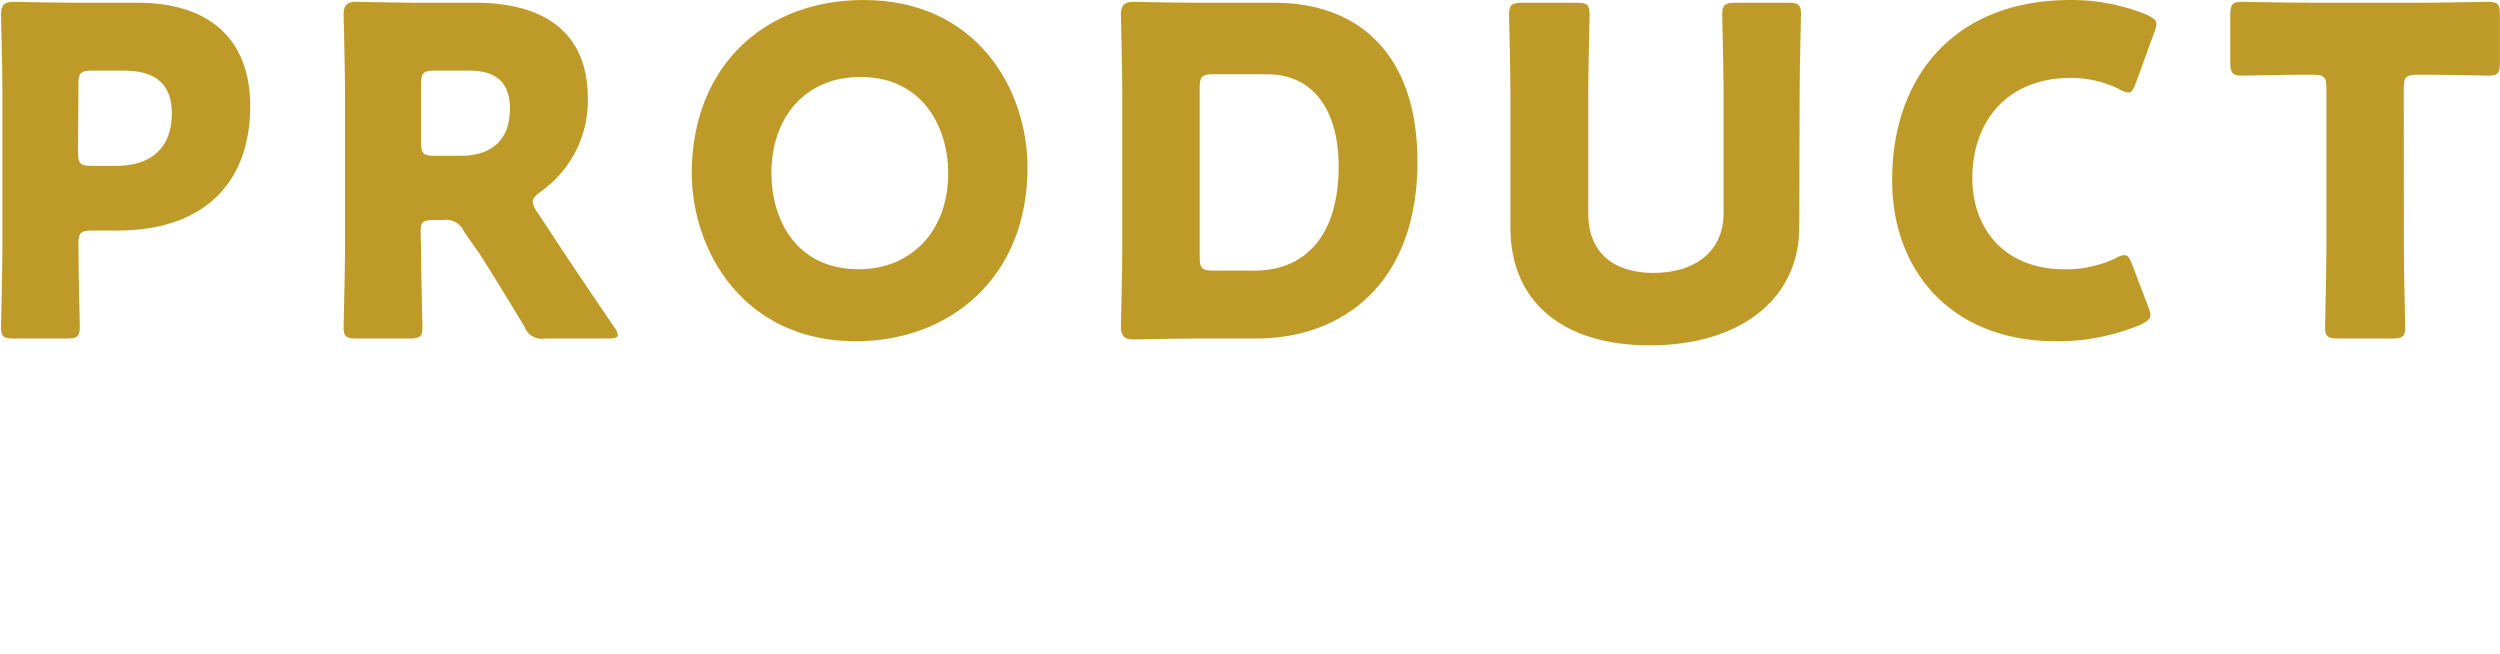 <svg xmlns="http://www.w3.org/2000/svg" xmlns:xlink="http://www.w3.org/1999/xlink" viewBox="0 0 274.36 71.8"><defs><style>.cls-1{fill:none;}.cls-2{fill:#be9b28;}.cls-3{fill:url(#新規パターンスウォッチ_5);}.cls-4{fill:#fff;}</style><pattern id="新規パターンスウォッチ_5" data-name="新規パターンスウォッチ 5" width="123" height="123" patternTransform="translate(0 102)" patternUnits="userSpaceOnUse" viewBox="0 0 123 123"><rect class="cls-1" width="123" height="123"/><rect class="cls-2" width="123" height="123"/></pattern></defs><title>Asset 8</title><g id="Layer_2" data-name="Layer 2"><g id="レイヤー_3" data-name="レイヤー 3"><path class="cls-3" d="M1.56,37.15C.41,37.15.11,37,.11,35.9c0-.35.15-6.1.15-8.75v-17C.26,7.5.11,2,.11,1.6.11.55.46.2,1.51.2c.35,0,4.75.1,7.05.1h6.55c7.65,0,12.35,3.8,12.35,11.35,0,8.1-4.75,13.65-14.6,13.65H10.11c-1.25,0-1.5.25-1.5,1.5,0,3.05.15,8.75.15,9.1,0,1.05-.3,1.25-1.45,1.25Zm7-20.45c0,1.25.25,1.5,1.5,1.5h2.7c3.8,0,6.1-1.95,6.1-5.75,0-3-1.55-4.7-5.25-4.7H10.11c-1.25,0-1.5.25-1.5,1.5Z"/><path class="cls-3" d="M46.21,27.15c0,2.65.15,8.4.15,8.75,0,1.05-.3,1.25-1.45,1.25H39.16c-1.15,0-1.45-.2-1.45-1.25,0-.35.15-6.1.15-8.75v-17c0-2.65-.15-8.2-.15-8.55,0-1,.35-1.4,1.4-1.4.35,0,4.75.1,7,.1h6.05C59,.3,64.51,3,64.51,10.8a12.2,12.2,0,0,1-5.2,10.25c-.6.45-.85.75-.85,1.1a2.36,2.36,0,0,0,.45,1.05l1.65,2.5c2.1,3.2,3.75,5.65,6.85,10.2a2,2,0,0,1,.4.85c0,.3-.35.4-1,.4h-7a2,2,0,0,1-2.25-1.3c-2-3.3-3.65-6-5-8.1L50.91,25.4a2.12,2.12,0,0,0-2.3-1.25h-1c-1.25,0-1.45.2-1.45,1.45Zm0-11.55c0,1.25.25,1.5,1.5,1.5h2.8c3.15,0,5.45-1.45,5.45-5.2,0-3.05-1.75-4.15-4.45-4.15h-3.8c-1.25,0-1.5.25-1.5,1.5Z"/><path class="cls-3" d="M112.76,18.4c0,12.2-8.65,19.05-18.85,19.05-12.25,0-18-9.85-18-18.55C76,7,84.16,0,94.76,0,107.16,0,112.76,9.75,112.76,18.4ZM84.66,19c0,5.1,2.7,10.55,9.6,10.55,5.55,0,9.8-4,9.8-10.55,0-4.95-2.75-10.55-9.6-10.55C88.61,8.4,84.66,12.65,84.66,19Z"/><path class="cls-3" d="M131.46,37.15c-2.3,0-6.7.1-7.05.1-1,0-1.4-.35-1.4-1.4,0-.35.15-5.9.15-8.55V10.15c0-2.65-.15-8.2-.15-8.55,0-1,.35-1.4,1.4-1.4.35,0,4.75.1,7.05.1h8.4c9.2,0,15.7,5.6,15.7,17.45,0,13.3-8.15,19.4-17.7,19.4Zm.2-8.95c0,1.25.25,1.5,1.5,1.5h4.5c5.55,0,9.25-3.8,9.25-11.45,0-5.9-2.6-10.1-7.85-10.1h-5.9c-1.25,0-1.5.25-1.5,1.5Z"/><path class="cls-3" d="M197.46,24.9c0,8.1-6.7,13-16.4,13S165.76,33,165.76,25V10.3c0-2.65-.15-8.4-.15-8.75,0-1,.3-1.25,1.45-1.25H173c1.15,0,1.45.2,1.45,1.25,0,.35-.15,6.1-.15,8.75V23.45c0,4.15,2.65,6.5,7.15,6.5s7.7-2.3,7.7-6.55V10.3c0-2.65-.15-8.4-.15-8.75,0-1,.3-1.25,1.45-1.25h5.75c1.15,0,1.45.2,1.45,1.25,0,.35-.15,6.1-.15,8.75Z"/><path class="cls-3" d="M236,34.55c0,.45-.35.7-1,1.05a23.64,23.64,0,0,1-9.35,1.85c-11.35,0-18-7.55-18-17.7,0-11.2,6.7-19.75,19.6-19.75a21.91,21.91,0,0,1,8.3,1.6c.75.35,1.1.6,1.1,1a3,3,0,0,1-.25,1l-2,5.5c-.3.75-.45,1.05-.8,1.05a2.16,2.16,0,0,1-1-.35,11.87,11.87,0,0,0-5.35-1.25c-7,0-10.8,4.8-10.8,11,0,5.4,3.4,10,10.1,10a12.62,12.62,0,0,0,5.6-1.2,2.16,2.16,0,0,1,1-.35c.35,0,.55.3.85,1.05l1.75,4.6A3,3,0,0,1,236,34.55Z"/><path class="cls-3" d="M263.81,27.15c0,2.65.15,8.4.15,8.75,0,1.05-.3,1.25-1.45,1.25h-5.9c-1.15,0-1.45-.2-1.45-1.25,0-.35.15-6.1.15-8.75V9.7c0-1.25-.25-1.5-1.5-1.5h-1.05c-1.8,0-6.4.1-6.75.1-1,0-1.25-.3-1.25-1.45V1.65C244.76.5,245,.2,246,.2c.35,0,5.4.1,7.75.1h11.6c2.35,0,7.4-.1,7.75-.1,1.05,0,1.25.3,1.25,1.45v5.2c0,1.15-.2,1.45-1.25,1.45-.35,0-4.95-.1-6.75-.1h-1.05c-1.25,0-1.5.25-1.5,1.5Z"/><path class="cls-4" d="M.78,64.6a12.55,12.55,0,0,1,1.9-.72c.26,0,.32.2.36.5a2.4,2.4,0,0,0,.52,1.3,4.2,4.2,0,0,0,3.06.82,21.44,21.44,0,0,0,5.76-.7,1.85,1.85,0,0,1,.46-.08c.38,0,.46.42.5,1.08,0,.34.08,1.36.08,1.62s-.22.48-.7.6a33.54,33.54,0,0,1-6,.56c-2.14,0-4.46-.26-5.8-2.12a5.14,5.14,0,0,1-.9-2.2C0,65,.28,64.82.78,64.6Zm1.6-7.7c0-.24.14-.54.56-.54a3.22,3.22,0,0,1,.74.14,15,15,0,0,0,3.3.38,16.67,16.67,0,0,0,3.58-.42,1.75,1.75,0,0,1,.32,0c.46,0,.56.5.6,1.2,0,.34.06,1.06.06,1.4s-.14.5-.62.58a20.07,20.07,0,0,1-3.62.28c-.94,0-4.36-.1-5-.56a.48.48,0,0,1-.2-.42C2.06,58.7,2.3,57.34,2.38,56.9Z"/><path class="cls-4" d="M29.86,54.36c.34.12.42.22.42.3s-.12.16-.2.2c-.28.14-.36.46-.54,1.12q-.06.27-.18.66a.58.58,0,0,0,0,.18.34.34,0,0,0,.38.36,8.46,8.46,0,0,0,1.62-.52,1.72,1.72,0,0,1,.5-.14c.54,0,.54,2,.54,2.58,0,.34-.12.4-.4.5-.72.24-2.08.56-2.86.72s-.92.22-1.16.92a57.17,57.17,0,0,1-3.84,8.84c-.16.26-.28.48-.62.48s-2.42-.9-2.42-1.5a1.77,1.77,0,0,1,.4-.78,33.13,33.13,0,0,0,3.28-6.58,1.35,1.35,0,0,0,.14-.46c0-.28-.22-.34-.44-.34-.4,0-.88.06-1.32.06s-.68-.06-.8-.5a14.93,14.93,0,0,1-.22-2.12c0-.26,0-.46.36-.46s1.1.1,2.14.1,1.32,0,1.48-.5a22.61,22.61,0,0,0,.58-3.68c0-.14,0-.22.16-.22A27.39,27.39,0,0,1,29.86,54.36ZM28.8,66.66a4.63,4.63,0,0,0,3.54,1.2,9.67,9.67,0,0,0,3-.42.72.72,0,0,1,.22,0c.32,0,.36.44.36,1.08v.6c0,1.1,0,1.34-.36,1.44a22.58,22.58,0,0,1-3.38.26,8.27,8.27,0,0,1-4.54-1c-.32-.24-1-.8-1-1.26s.74-1.24,1-1.52.52-.58.76-.58S28.72,66.56,28.8,66.66Zm2-6.08a17.07,17.07,0,0,1,4.54.6c.28.08.5.16.5.48a7.05,7.05,0,0,1-.6,2.2.42.42,0,0,1-.38.24,1.72,1.72,0,0,1-.5-.14,8.8,8.8,0,0,0-3.44-.54h-.72c-.46,0-.6-.06-.6-.42C29.56,60.58,30.06,60.58,30.76,60.58Zm3.32-5.18c.28.28,1.56,1.54,1.56,1.86s-1,1.1-1.22,1.1-.16-.08-.3-.26c-.38-.48-.9-1.08-1.4-1.6-.08-.08-.2-.22-.2-.32,0-.3,1.08-1,1.26-1S34,55.34,34.08,55.4ZM36.28,54c.28.26,1.56,1.52,1.56,1.84s-1,1.1-1.2,1.1-.24-.16-.3-.24c-.52-.66-1-1.12-1.52-1.72a.25.25,0,0,1-.1-.2c0-.28,1-1,1.26-1C36.06,53.74,36.18,53.86,36.28,54Z"/><path class="cls-4" d="M49.92,54.48c.2,0,.32.1.32.26a.26.26,0,0,1-.12.24c-.32.26-.32.32-.4,1.12,0,.2-.06.58-.12,1,0,.08,0,.16,0,.24,0,.28.12.38.32.56s.68.68.68,1-.3.48-.6.82-.54.68-.54.78a.11.11,0,0,0,.1.12,3.39,3.39,0,0,0,.56-.44l.14-.12a6.1,6.1,0,0,1,4-1.62,5.06,5.06,0,0,1,5,5.26c0,2.7-1.6,4.54-3.9,5.76a8.55,8.55,0,0,1-2.94,1c-.86,0-1.44-1.8-1.44-2.3s.34-.52.7-.6a9.64,9.64,0,0,0,2.58-.9,3.33,3.33,0,0,0,1.88-2.84A2.26,2.26,0,0,0,54,61.32,6.54,6.54,0,0,0,49.52,64a1.31,1.31,0,0,0-.14.66v.18c0,1.06,0,2.12.06,3.16,0,.36.18,2.7.18,2.78s-.06.22-.36.26a17.41,17.41,0,0,1-1.78.08c-.84,0-1.12,0-1.12-.4a1.62,1.62,0,0,1,0-.32c.08-.6.12-2.08.12-2.72,0-.16,0-.38-.26-.38s-1,1.18-1.16,1.44-.18.32-.36.32a4.87,4.87,0,0,1-2.08-2.18c0-.22.22-.42.42-.6l.12-.12a20.72,20.72,0,0,0,3.3-4.28,1.11,1.11,0,0,0,.16-.42c0-.2-.06-.4-.28-.4a1.19,1.19,0,0,0-.34.08,11,11,0,0,1-1.92.42c-.34,0-.46-.36-.54-.64a18.32,18.32,0,0,1-.42-2.14c0-.42.3-.46.6-.46H44A6.81,6.81,0,0,0,46.54,58a.78.78,0,0,0,.2-.64c0-.78,0-1.56,0-2.34v-.48c0-.26.14-.34.38-.34S49.56,54.4,49.92,54.48Z"/><path class="cls-4" d="M71.18,56.12c.28.12.38.2.38.34s-.06.14-.16.18a1.88,1.88,0,0,0-.88,1.18,9.58,9.58,0,0,0-.64,3c0,.12,0,.34.18.34s.2-.1.32-.38.22-.48.44-.48,1.12.58,1.12.9a1.05,1.05,0,0,1-.08.34,13.57,13.57,0,0,0-1.2,4.08v.5c0,.46-.42.66-.8.8a3.48,3.48,0,0,1-1.18.26c-.62,0-.8-.46-1-.94A16.74,16.74,0,0,1,67,61.44a20.45,20.45,0,0,1,.48-4.4c.12-.52.26-1.06.38-1.6.08-.34.12-.58.3-.58A23,23,0,0,1,71.18,56.12Zm4.76-1.46a10,10,0,0,1,1.52-.24c.38,0,.46.14.58.64a28.2,28.2,0,0,1,.64,6.1c0,3.44-.58,6.4-3,9-.38.4-1.22,1.26-1.78,1.26-.32,0-.9-.54-1.14-.76-.5-.46-.92-.84-.92-1.18,0-.12.08-.22.34-.4a7.43,7.43,0,0,0,2.58-3,10.6,10.6,0,0,0,.84-4.58,25.07,25.07,0,0,0-.74-6,1.51,1.51,0,0,1,0-.3C74.8,54.92,75.06,54.84,75.94,54.66Z"/><path class="cls-4" d="M100.82,57.8a7,7,0,0,1,2.12,5.14,7.5,7.5,0,0,1-4,6.64,7.67,7.67,0,0,1-2.38.9c-.7,0-1.76-1.84-1.76-2.4,0-.18.18-.26.76-.4,2.32-.6,4.22-2.06,4.22-4.62a4.23,4.23,0,0,0-3-4.38c-.34,0-.38.36-.4.72-.22,2.78-1,6.18-2.86,8.38a3.88,3.88,0,0,1-2.9,1.66,3.56,3.56,0,0,1-3-2.06,6.77,6.77,0,0,1-.66-3,8.47,8.47,0,0,1,8.52-8.62A7.42,7.42,0,0,1,100.82,57.8ZM89.88,64.34c0,.48.12,1.94.82,1.94.48,0,1.16-1.32,1.36-1.74a18.08,18.08,0,0,0,1.26-5.12c0-.16-.08-.3-.26-.3C92.48,59.12,89.88,61,89.88,64.34Z"/><path class="cls-4" d="M121.74,59c0,.16.18.18.3.18.5,0,1,0,1.48,0s1.18.1,1.18,1.12c0,.72-.06,1.44-.06,2.14v5c0,.62,0,1.24,0,1.88a2,2,0,0,1-.92,2.06,6.42,6.42,0,0,1-2.28.38c-.94,0-1.14-.26-1.36-1.28-.06-.3-.2-.32-.48-.32h-.24c-.66,0-1.34,0-2,0h-.9c-.36,0-.52,0-.52.3,0,.46-.1.52-.8.52H114c-.48,0-.66-.08-.66-.44V67.26c0-1.7,0-1.6-.64-2a2.08,2.08,0,0,1-.38-.28.4.4,0,0,0-.26-.12c-.16,0-.2.22-.2.34v3.06c0,1,.06,1.92.06,2.88,0,.56-.2.6-.92.6h-1.16c-.66,0-.9,0-.9-.58,0-1,.06-1.94.06-2.9V62.42c0-.72,0-1.42,0-2.14s.34-1.12,1.14-1.12c.58,0,1.16,0,1.74,0,.22,0,.44,0,.44-.18a2.78,2.78,0,0,0-.38-.78,1,1,0,0,1-.12-.44c0-.2-.08-.2-.86-.2s-1.6,0-2.42,0c-.48,0-.52-.18-.52-.74v-1c0-.5,0-.7.5-.7.8,0,1.62,0,2.44,0h3.86a.52.52,0,0,0,.56-.56c0-.12,0-.5-.06-.64a.39.39,0,0,1,0-.14c0-.24.28-.24.46-.24.5,0,1.7.08,2.22.12s.86,0,.86.26-.06.14-.2.22a.48.48,0,0,0-.2.46.56.56,0,0,0,.58.52h3.84c.82,0,1.62,0,2.42,0,.48,0,.52.18.52.7v1c0,.56,0,.74-.52.74-.8,0-1.6,0-2.42,0h-.26c-.06,0-.14,0-.14.08s.06.08.1.1.22.12.22.28-.14.22-.38.28a.59.59,0,0,0-.48.36A.75.75,0,0,0,121.74,59Zm-9.32,2.5a.57.57,0,0,0-.56.56V63.4c0,.12,0,.34.22.34.36,0,1.78-1.32,1.78-2,0-.22-.24-.24-.42-.24ZM122,65.28c0-.4-.24-.56-.62-.56,0,0-.68,0-1.3,0h-.24c-2.58,0-2.88-.12-2.88-1.36V62.1c0-.4-.14-.58-.54-.58h-1.1c-.08,0-.28,0-.28.14s.3.24.42.28,1.12.46,1.12.66-.16.2-.28.24-.28.18-.56.62a6.69,6.69,0,0,1-1,1.34.5.5,0,0,0-.16.28c0,.14.14.18.6.18l1.34,0h1c.68,0,1.38,0,2.08,0,.54,0,1,.06,1,.74,0,.42,0,.86,0,1.28v.92c0,.46,0,.78,1,.78.48,0,.52-.42.52-1.14ZM115,57.6c-.14,0-.3,0-.3.2a3.46,3.46,0,0,0,.24.66,2.35,2.35,0,0,0,.1.22c.12.28.2.52.54.52h2.6c.64,0,.92-1.32.92-1.38s-.18-.22-.34-.22ZM116,67.86a.49.49,0,0,0,.48.48h.94a.49.49,0,0,0,.48-.48v-.28a.49.49,0,0,0-.48-.48h-.94a.49.49,0,0,0-.48.48Zm3.56-5.68c0,.42,0,.52.26.52H120c.34,0,.46,0,.54-.48,0-.14.06-.2.26-.2s.6,0,.74.06a1.68,1.68,0,0,0,.2,0,.23.23,0,0,0,.26-.26v-.08a.26.26,0,0,0-.26-.26h-1.92a.27.27,0,0,0-.26.28Z"/><path class="cls-4" d="M134,70.68a.4.4,0,0,0-.4.4v.16c0,.48-.18.56-.78.56h-1.22c-.84,0-1.08,0-1.08-.5,0-.82.06-1.62.06-2.44V66.12c0-.68,0-1.32,0-2s.46-.94,1.14-.94,1.38.06,2.06.06h1.3c.68,0,1.36-.06,2-.06s1.18.14,1.18.94-.06,1.3-.06,2v2.74c0,.82.06,1.62.06,2.42,0,.48-.22.52-1,.52h-1.1c-.66,0-.86-.06-.86-.52v-.22a.39.39,0,0,0-.38-.38Zm-.46-3a.55.55,0,0,0,.56.56h.72a.57.57,0,0,0,.56-.56V66.44a.57.57,0,0,0-.56-.56h-.72a.57.57,0,0,0-.56.56Zm10.18-8.42c0,.8.06,1.6.06,2.42,0,.46-.22.5-.9.5h-1.18c-.74,0-.9,0-1-.28,0-.1-.06-.2-.44-.2h-2.7c-.38,0-.4.1-.44.2-.1.26-.26.28-1,.28H135c-.66,0-.9,0-.9-.5,0-.76,0-1.6,0-2.42V57.36c0-.66,0-1.32,0-2s.48-.92,1.16-.92,1.4,0,2.08,0h3.22c.68,0,1.38,0,2.06,0s1.18.12,1.18.92,0,1.3,0,2Zm-6.62-.56a.56.56,0,0,0,.56.56h2.48a.55.55,0,0,0,.56-.56V57.58a.55.55,0,0,0-.56-.56h-2.48a.55.55,0,0,0-.56.56Zm5.76,11.94a.4.4,0,0,0-.4.38v.2c0,.48-.2.54-.86.54h-1.16c-.82,0-1.06,0-1.06-.5,0-.82.06-1.62.06-2.44V66.12c0-.68,0-1.32,0-2s.46-.94,1.14-.94,1.38.06,2.06.06H144c.68,0,1.36-.06,2-.06s1.18.14,1.18.94-.06,1.3-.06,2v2.74c0,.82.06,1.62.06,2.42,0,.48-.22.52-.94.52h-1.1c-.78,0-1,0-1-.48,0-.08,0-.16,0-.24a.4.4,0,0,0-.4-.4Zm-.46-3a.56.56,0,0,0,.56.56h.64a.56.56,0,0,0,.56-.56V66.44a.56.56,0,0,0-.56-.56H143a.57.57,0,0,0-.56.56Z"/></g></g></svg>